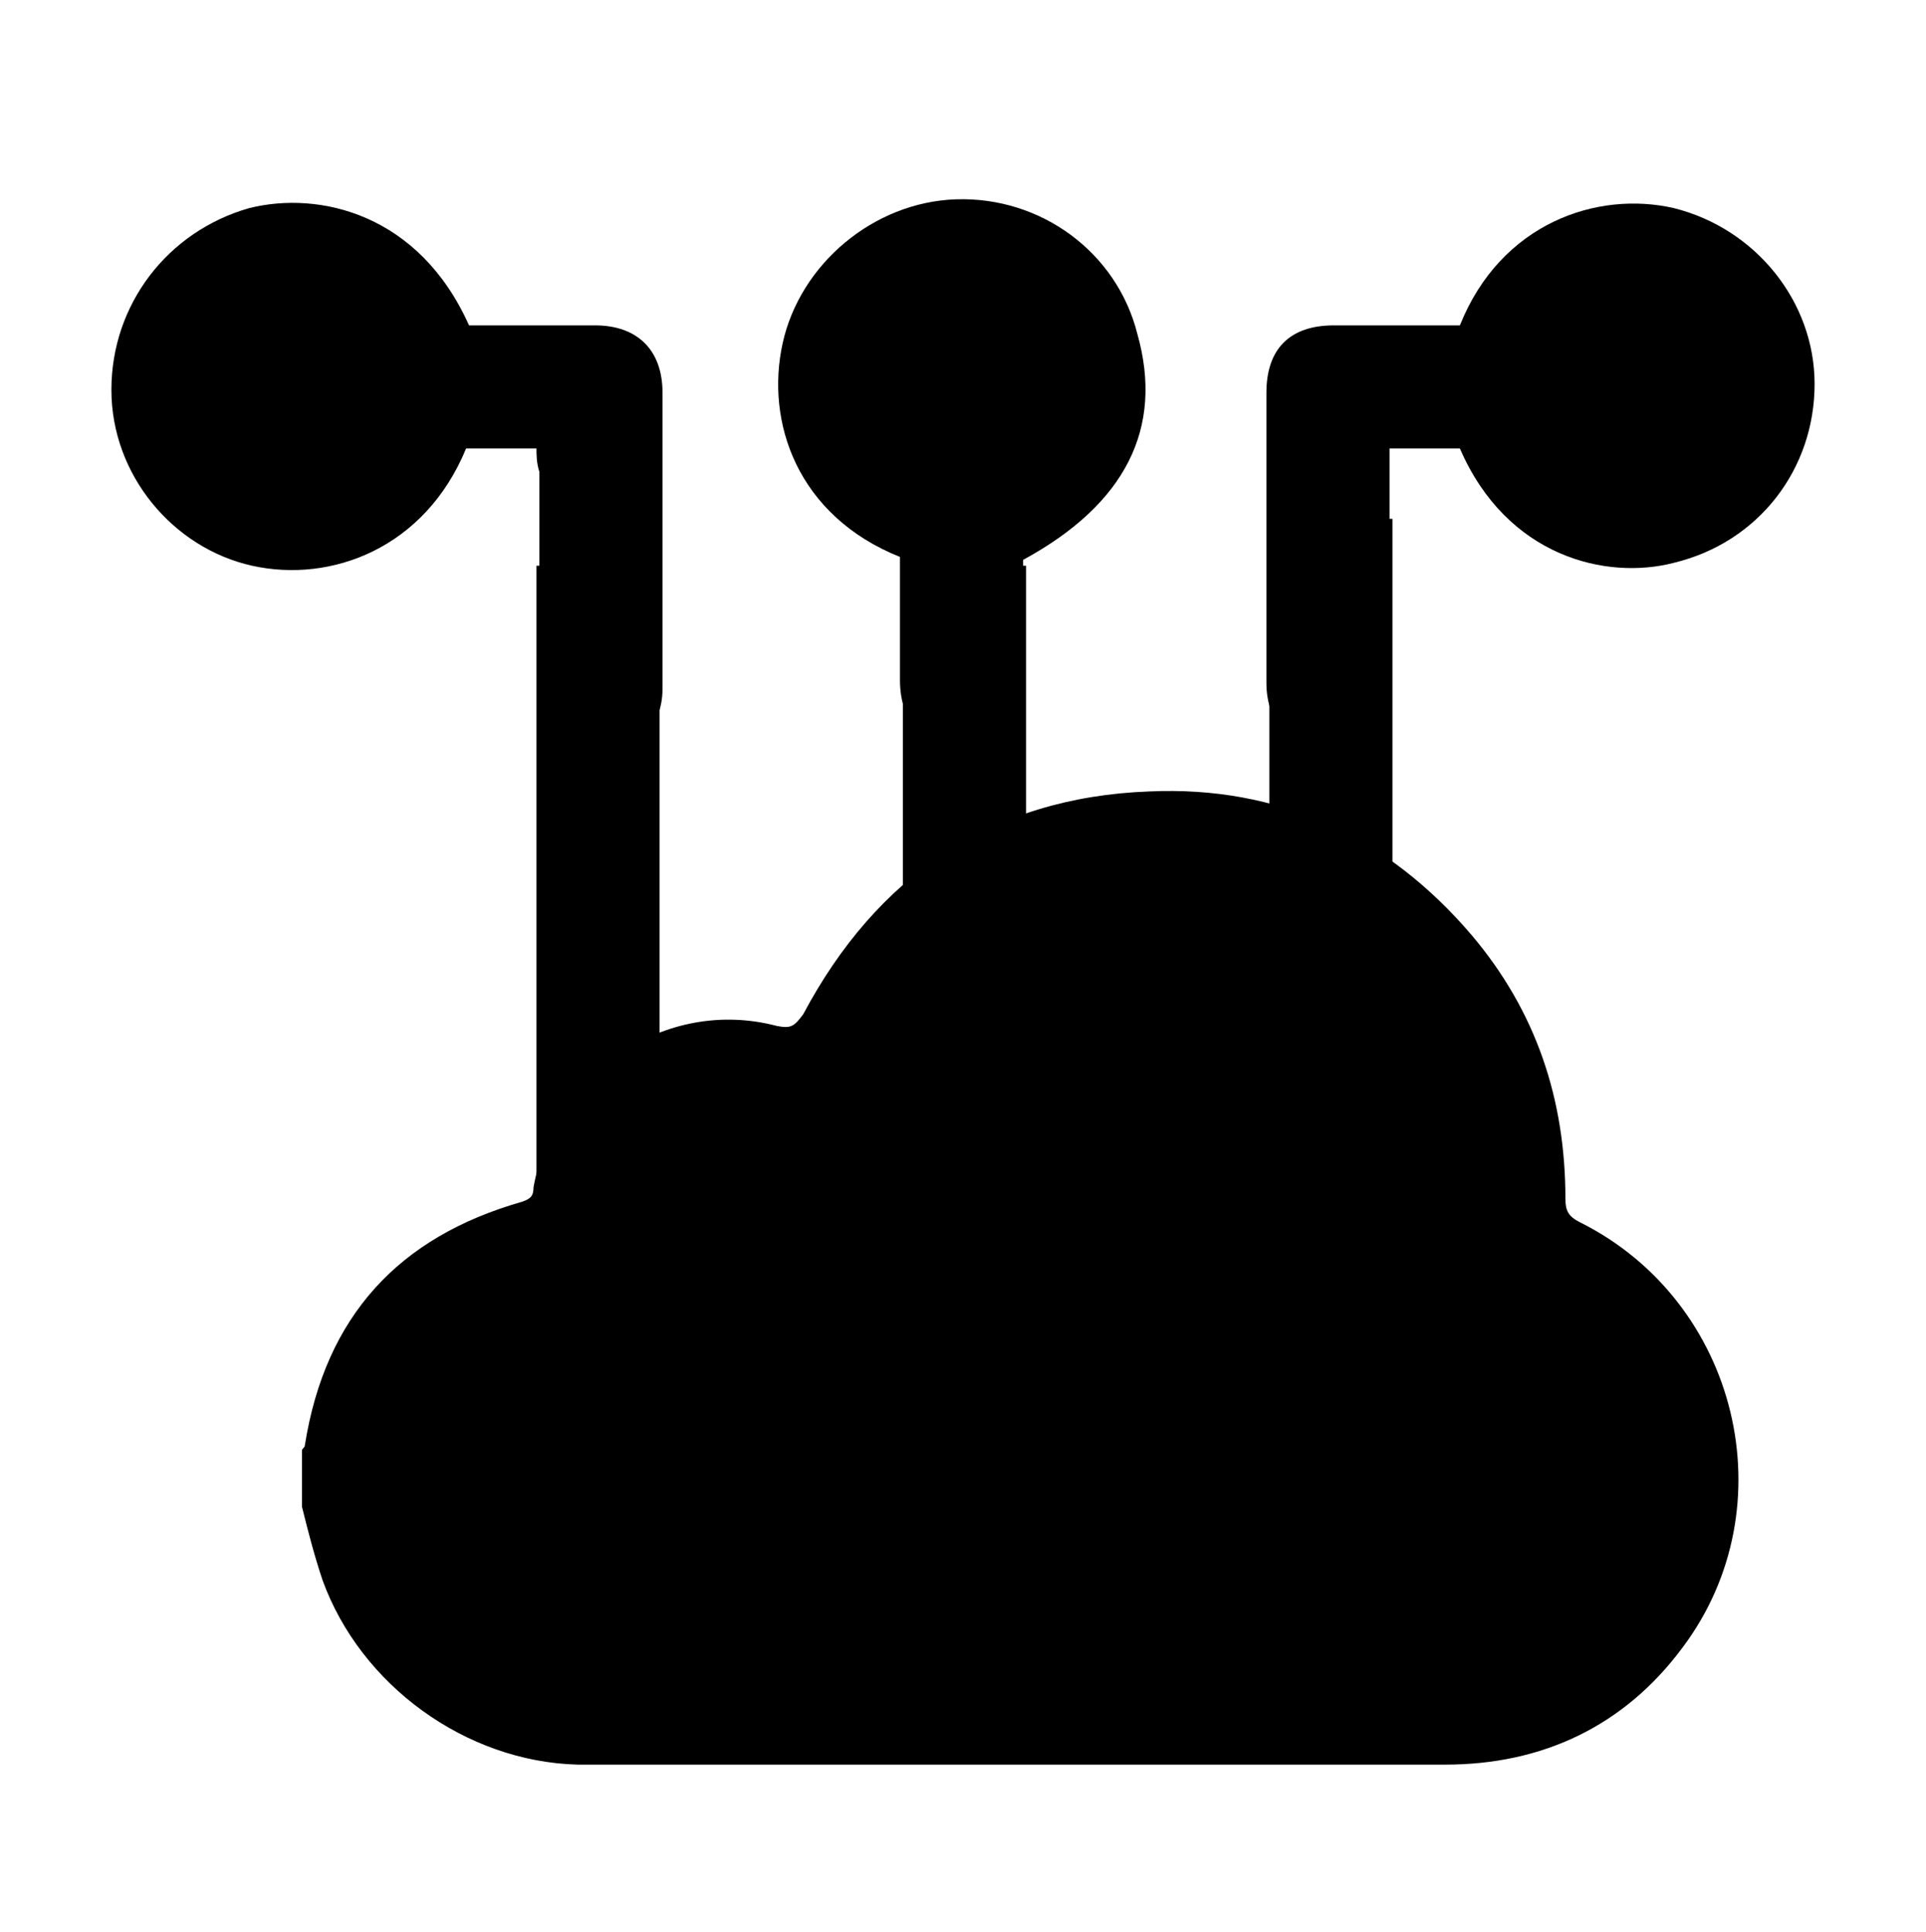 <?xml version="1.0" encoding="utf-8"?>
<!-- Generator: Adobe Illustrator 27.0.0, SVG Export Plug-In . SVG Version: 6.00 Build 0)  -->
<svg version="1.1" id="Layer_1" xmlns="http://www.w3.org/2000/svg" xmlns:xlink="http://www.w3.org/1999/xlink" x="0px" y="0px"
	 viewBox="0 0 65.7 65.9" style="enable-background:new 0 0 65.7 65.9;" xml:space="preserve">
<g>
	<g>
		<path d="M10.3,51.4c0-0.6,0-1.3,0-1.9c0-0.1,0.1-0.1,0.1-0.2c0.7-4.4,3.2-7.1,7.4-8.3c0.3-0.1,0.4-0.2,0.4-0.5
			c0.7-3.9,4.5-6.5,8.3-5.5c0.5,0.1,0.6,0,0.9-0.4c2.5-4.7,6.4-7.4,11.8-7.6c4.4-0.2,8.1,1.5,11,4.9c2.2,2.6,3.2,5.6,3.2,9
			c0,0.4,0.1,0.6,0.5,0.8c5.4,2.7,7.1,9.7,3.5,14.5c-2,2.7-4.8,4-8.1,4c-8.9,0-17.8,0-26.7,0c-1,0-1.9,0-2.9,0
			c-3.8-0.1-7.4-2.7-8.7-6.3C10.7,53,10.5,52.2,10.3,51.4z"/>
	</g>
</g>
<g>
	<path d="M49.8,15.3c-0.8,0-1.5,0-2.4,0c0,0.3,0,0.5,0,0.7c0,2.4,0,4.9,0,7.3c0,1.4-0.8,2.3-2.1,2.3c-1.2,0-2.1-0.9-2.1-2.3
		c0-3.3,0-6.6,0-9.9c0-1.5,0.8-2.3,2.3-2.3c1.4,0,2.9,0,4.3,0c1.4-3.5,4.7-4.6,7.3-4c2.8,0.7,4.8,3.2,4.8,6c0,2.9-1.9,5.4-4.8,6.1
		C54.8,19.8,51.4,19,49.8,15.3z"/>
	<path d="M18.3,15.3c-0.9,0-1.6,0-2.4,0c-1.4,3.4-4.6,4.6-7.3,4s-4.8-3.1-4.8-6s1.9-5.4,4.7-6.2c2.4-0.6,5.8,0.2,7.5,4
		c1.4,0,2.8,0,4.3,0c1.4,0,2.3,0.8,2.3,2.3c0,3.4,0,6.7,0,10.1c0,1.3-0.9,2.2-2.1,2.2c-1.2,0-2.1-0.9-2.1-2.2c0-2.5,0-4.9,0-7.4
		C18.3,15.8,18.3,15.5,18.3,15.3z"/>
	<rect x="18.3" y="19.3" width="4.2" height="27.4"/>
	<rect x="43.3" y="17.7" width="4.2" height="27.4"/>
	<rect x="30.8" y="19.3" width="4.2" height="27.4"/>
	<path d="M34.9,19.1c0,1.4,0,2.8,0,4.2s-0.8,2.3-2.1,2.3c-1.2,0-2.1-0.9-2.1-2.4c0-1.4,0-2.8,0-4.2c-3.5-1.4-4.6-4.6-4-7.3
		s3.1-4.8,5.9-4.9c2.9-0.1,5.5,1.8,6.2,4.6C39.7,14.6,38.4,17.2,34.9,19.1z"/>
</g>
</svg>
